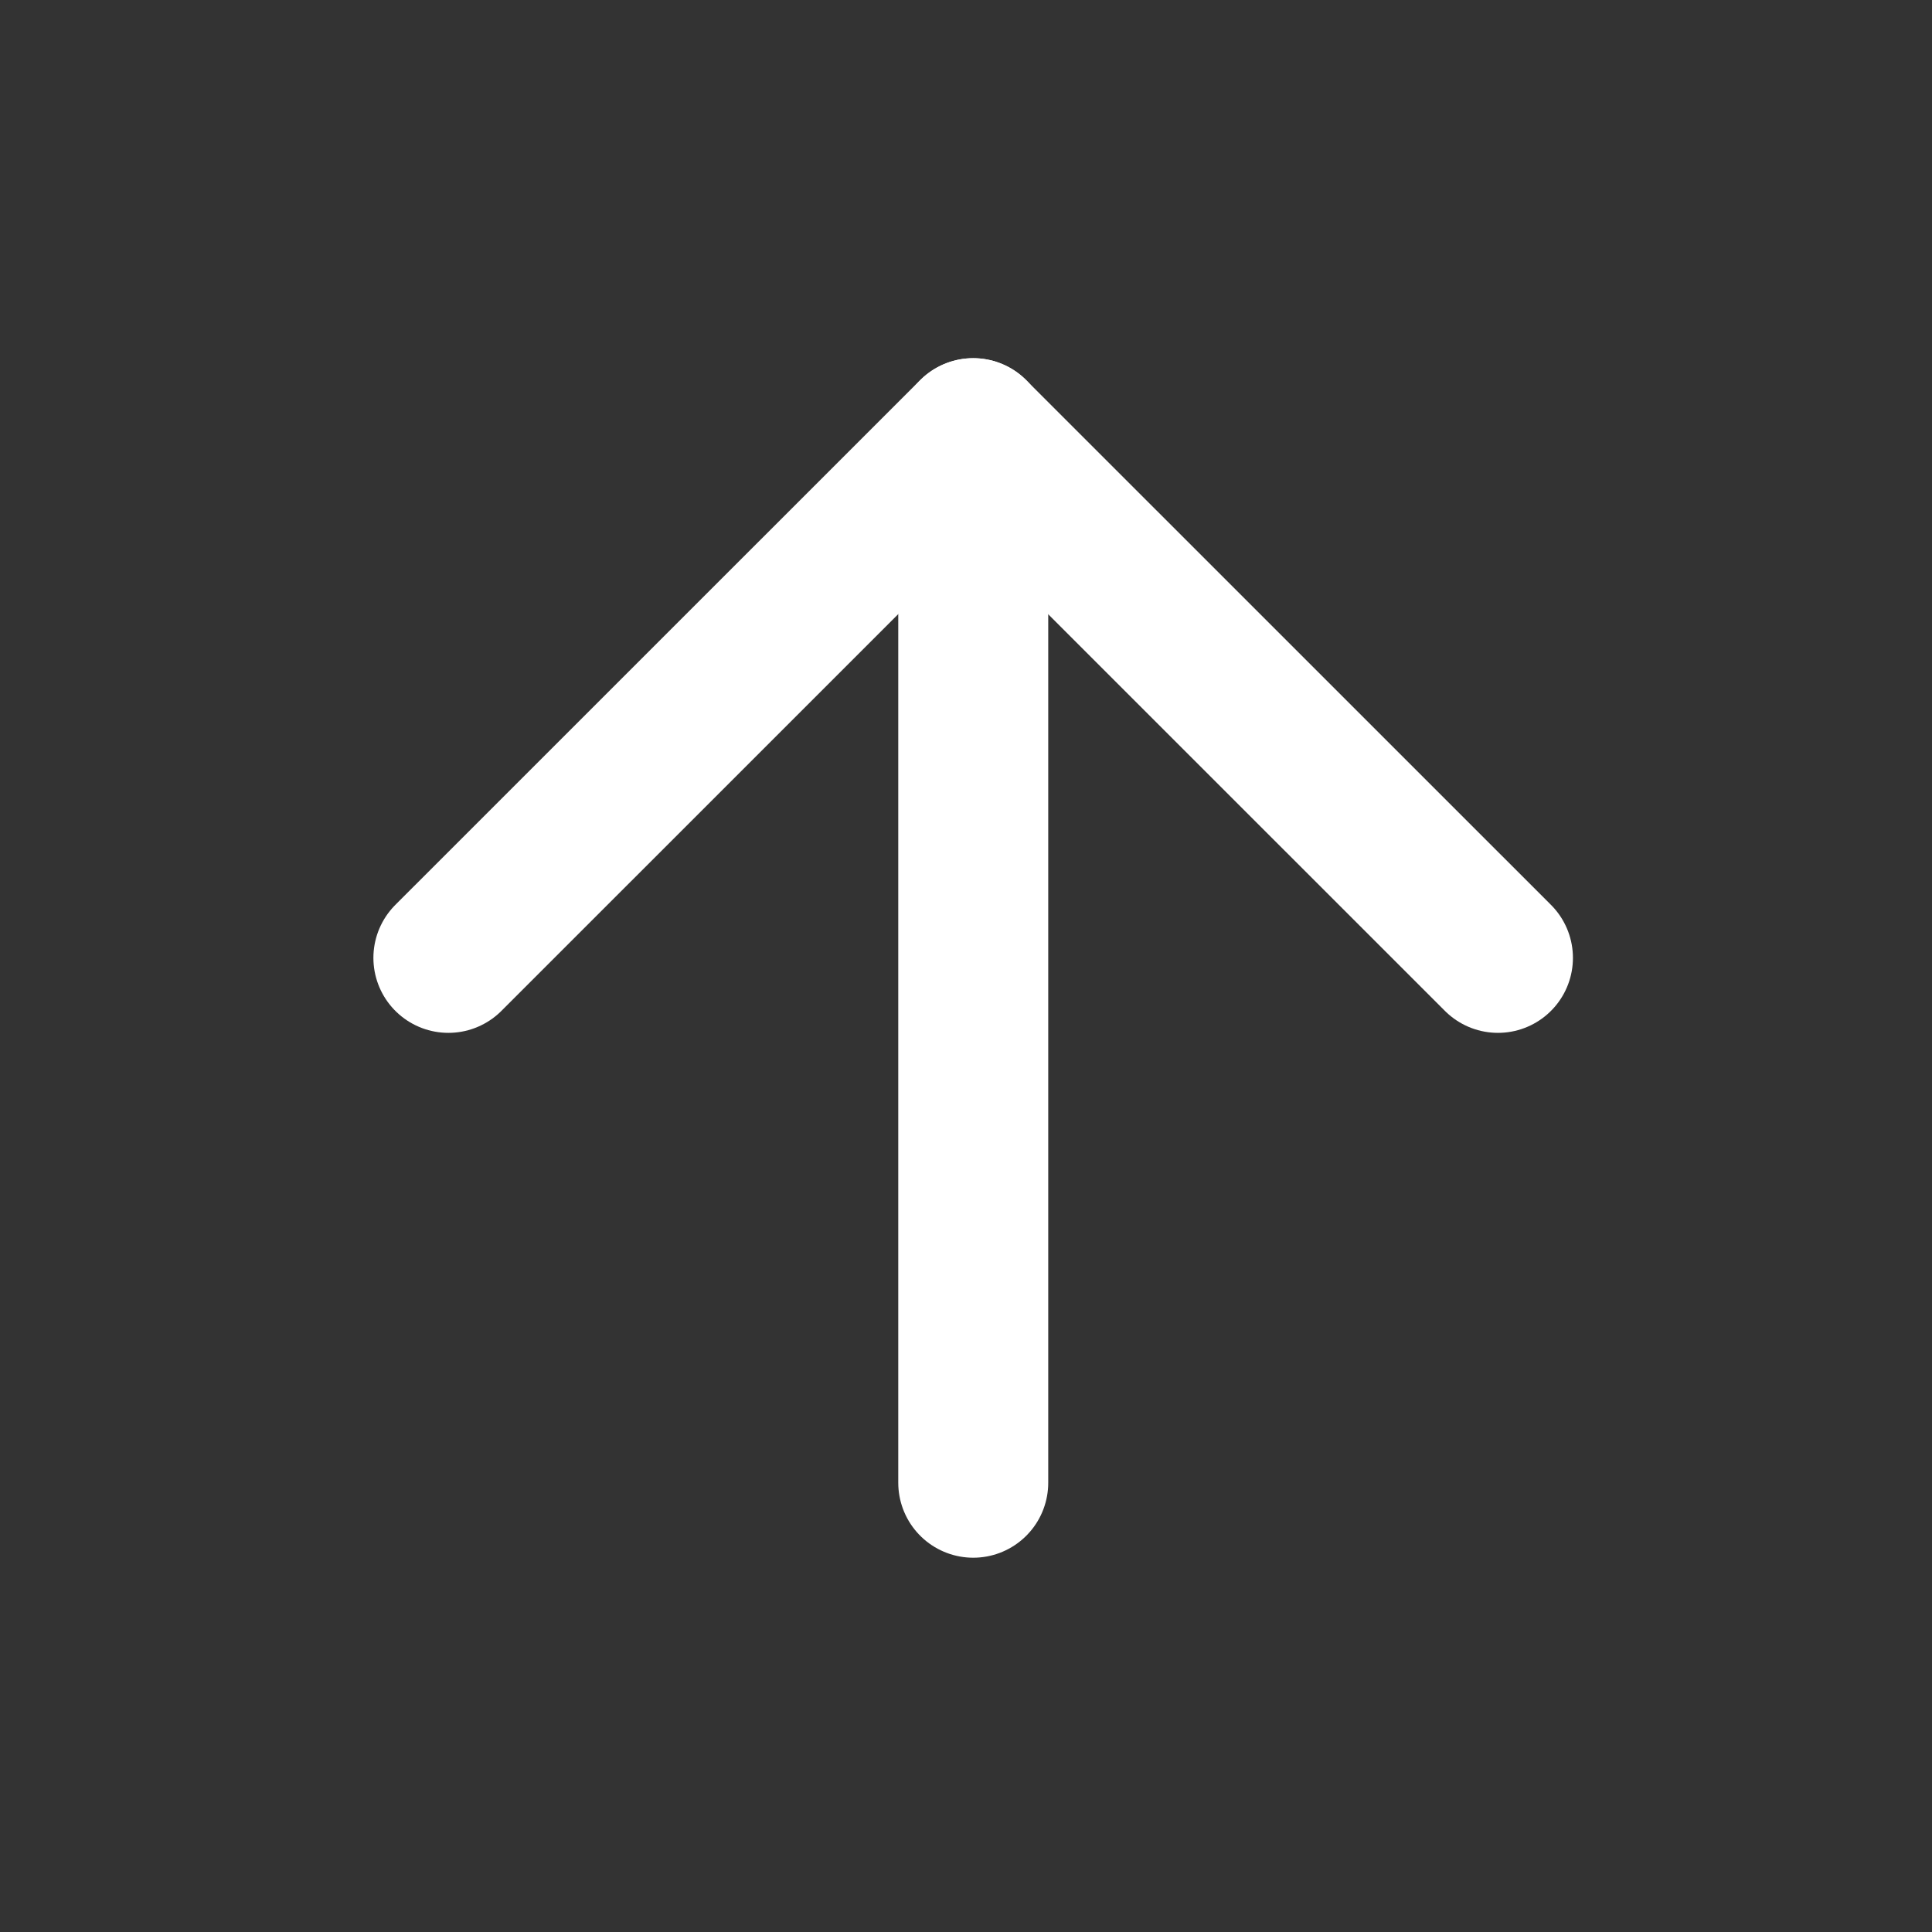 <svg width="24" height="24" viewBox="0 0 24 24" fill="none" xmlns="http://www.w3.org/2000/svg">
<rect x="0" y="0" width="24" height="24" fill="#333333" stroke="none"/>
<path d="M12.09 18.419V5.381" stroke="white" stroke-width="1.863" stroke-linecap="round" stroke-linejoin="round"/>
<path d="M5.57 11.899L12.089 5.381L18.608 11.899" stroke="white" stroke-width="1.863" stroke-linecap="round" stroke-linejoin="round"/>
</svg>
